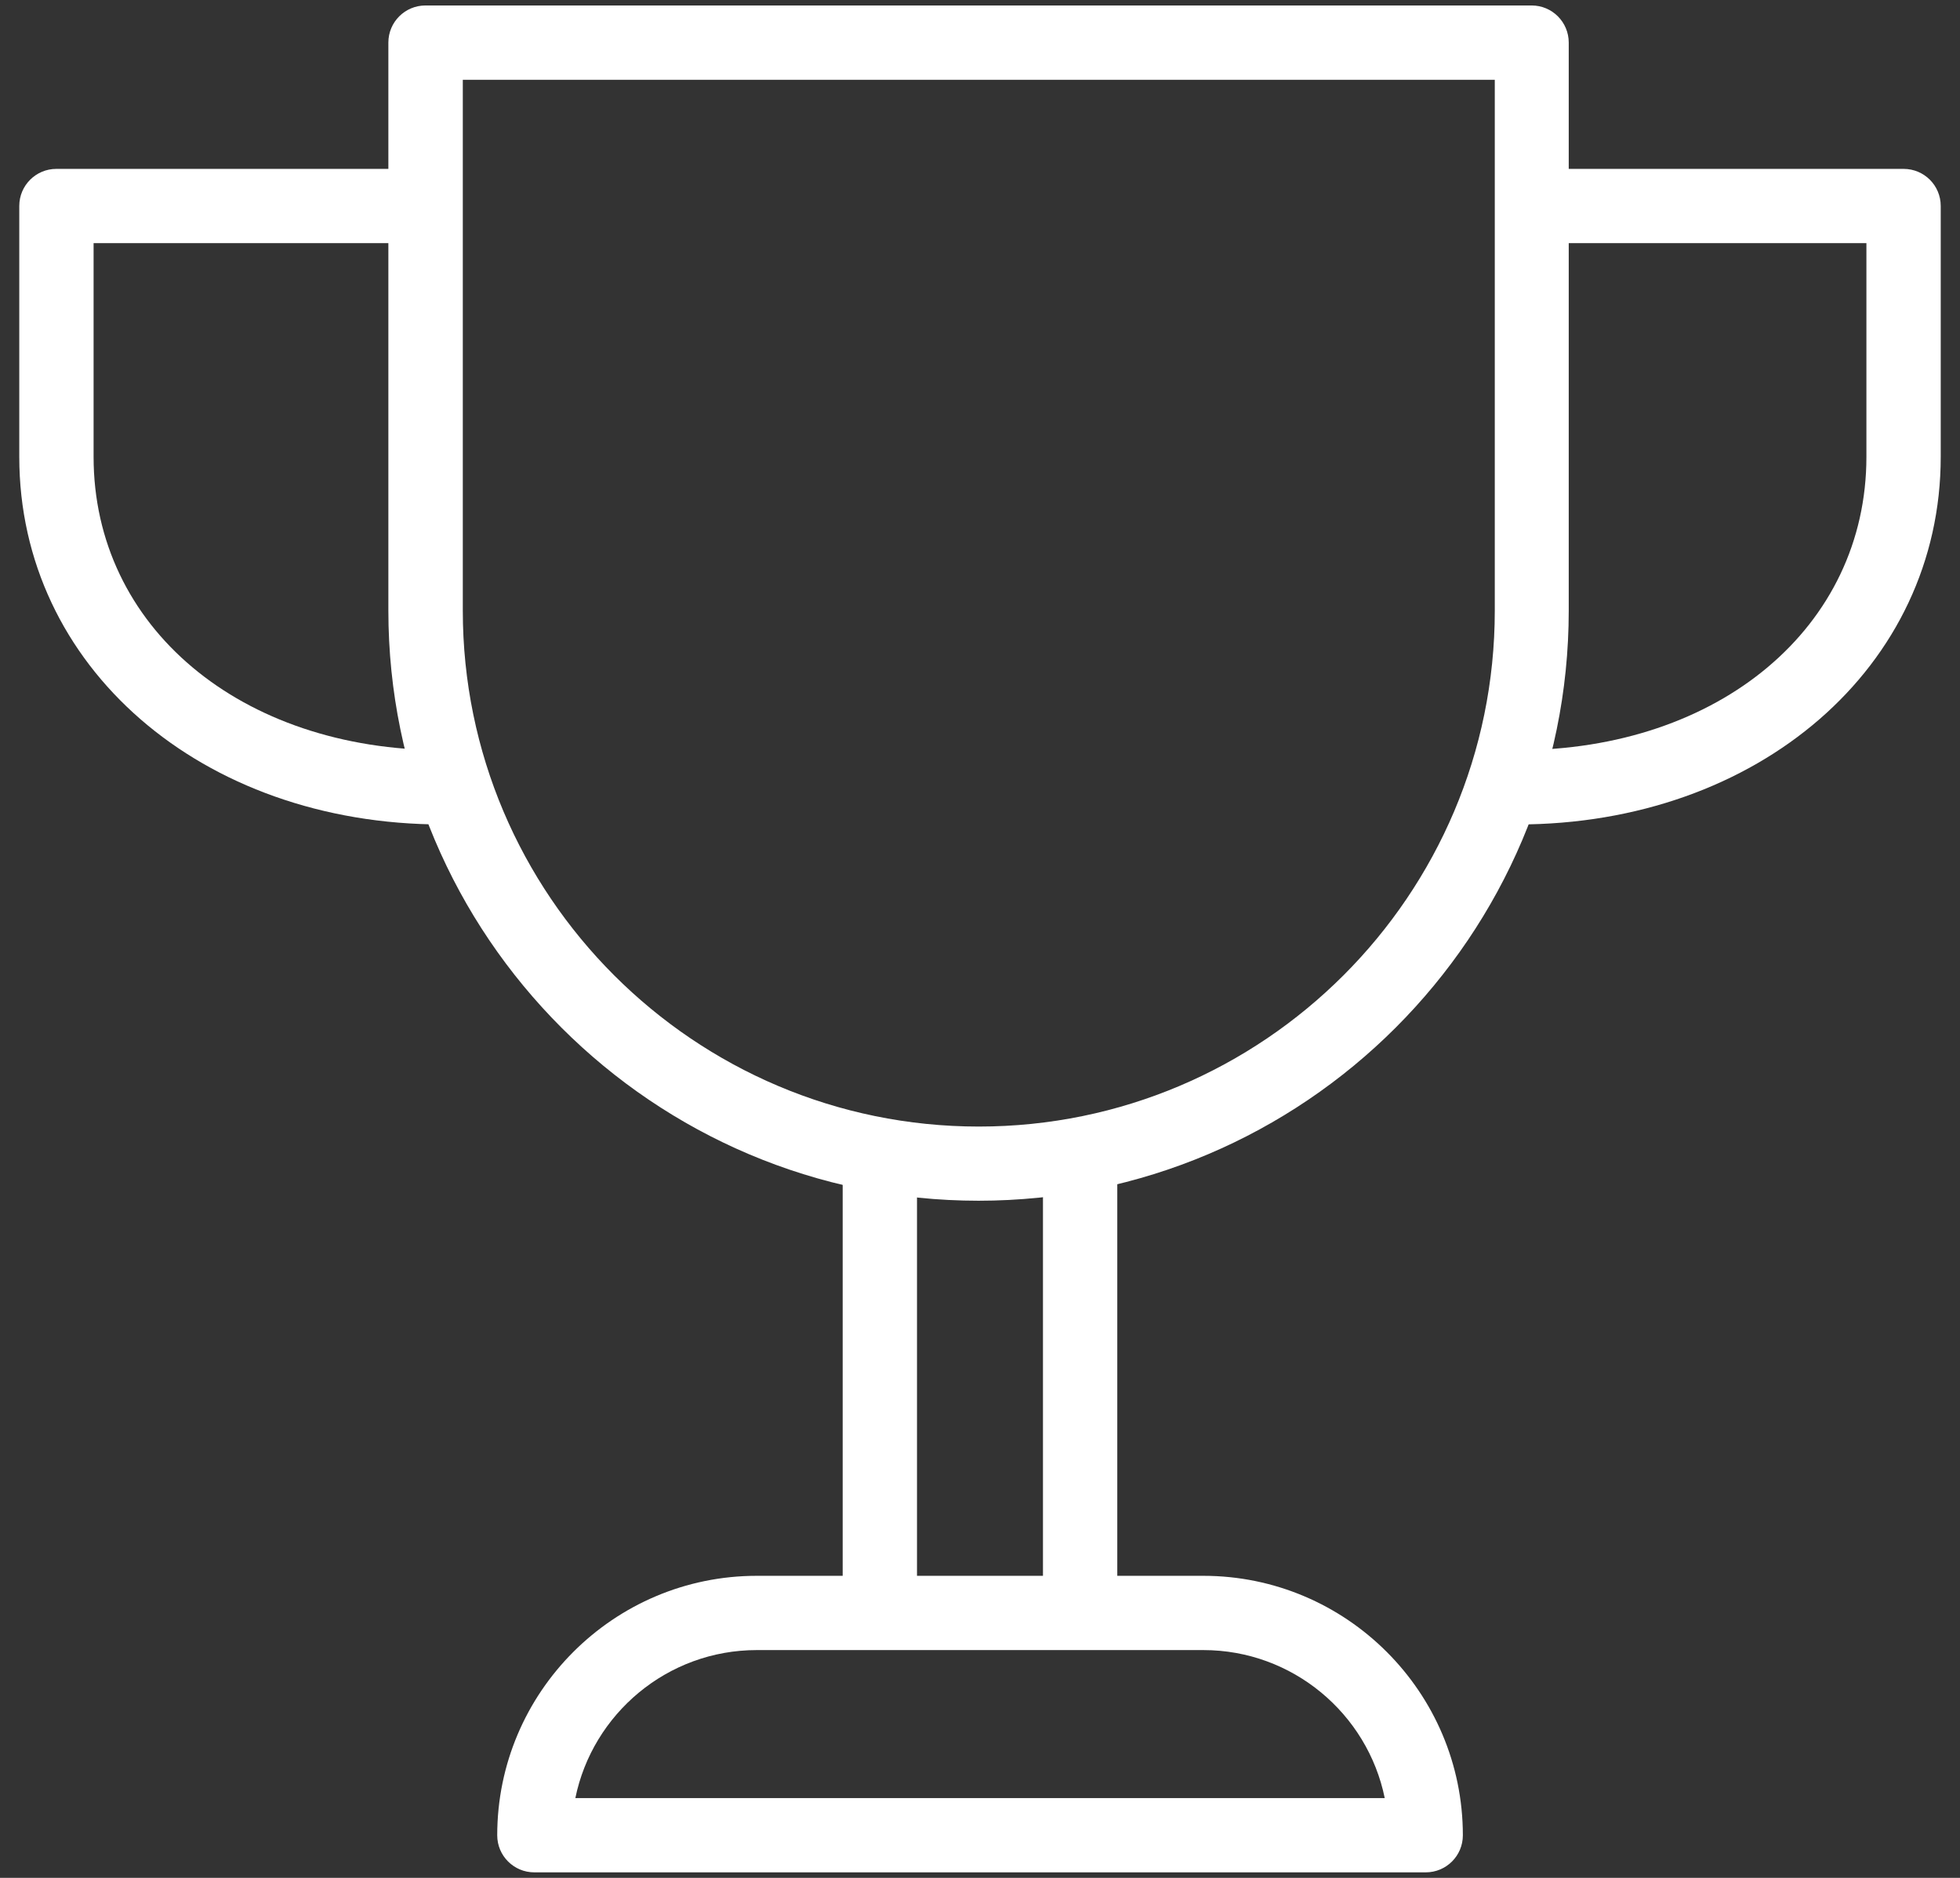 <svg width="48" height="46" viewBox="0 0 48 46" fill="none" xmlns="http://www.w3.org/2000/svg">
<rect x="0" y="0" width="48" height="46" fill="#333333" stroke="none"/>
<path d="M23.968 29.413C15.997 29.413 9.511 22.927 9.511 14.956V1.043C9.511 0.539 9.919 0.134 10.42 0.134H37.51C38.013 0.134 38.418 0.542 38.418 1.043V14.956C38.418 22.927 31.933 29.413 23.962 29.413H23.968ZM11.334 1.954V14.959C11.334 21.926 17.001 27.596 23.97 27.596C30.94 27.596 36.607 21.928 36.607 14.959V1.954H11.334Z" fill="white"/>
<path d="M10.845 20.196C4.93 20.196 0.472 16.323 0.472 11.19V5.045C0.472 4.542 0.88 4.137 1.38 4.137H10.555V5.956H2.292V11.19C2.292 15.353 5.889 18.376 10.847 18.376V20.196H10.845Z" fill="white"/>
<path d="M37.155 20.196V18.376C42.111 18.376 45.708 15.353 45.708 11.19V5.956H37.445V4.137H46.619C47.123 4.137 47.528 4.544 47.528 5.045V11.19C47.528 16.323 43.067 20.196 37.155 20.196Z" fill="white"/>
<path d="M22.457 28.504H20.637V38.913H22.457V28.504Z" fill="white"/>
<path d="M27.362 28.504H25.542V38.913H27.362V28.504Z" fill="white"/>
<path d="M34.914 45.865H13.086C12.582 45.865 12.177 45.458 12.177 44.957C12.177 41.453 15.029 38.601 18.534 38.601H29.469C32.973 38.601 35.825 41.453 35.825 44.957C35.825 45.461 35.417 45.865 34.916 45.865H34.914ZM14.087 44.046H33.912C33.491 41.979 31.657 40.42 29.469 40.42H18.534C16.343 40.42 14.512 41.981 14.09 44.046H14.087Z" fill="white"/>
</svg>
